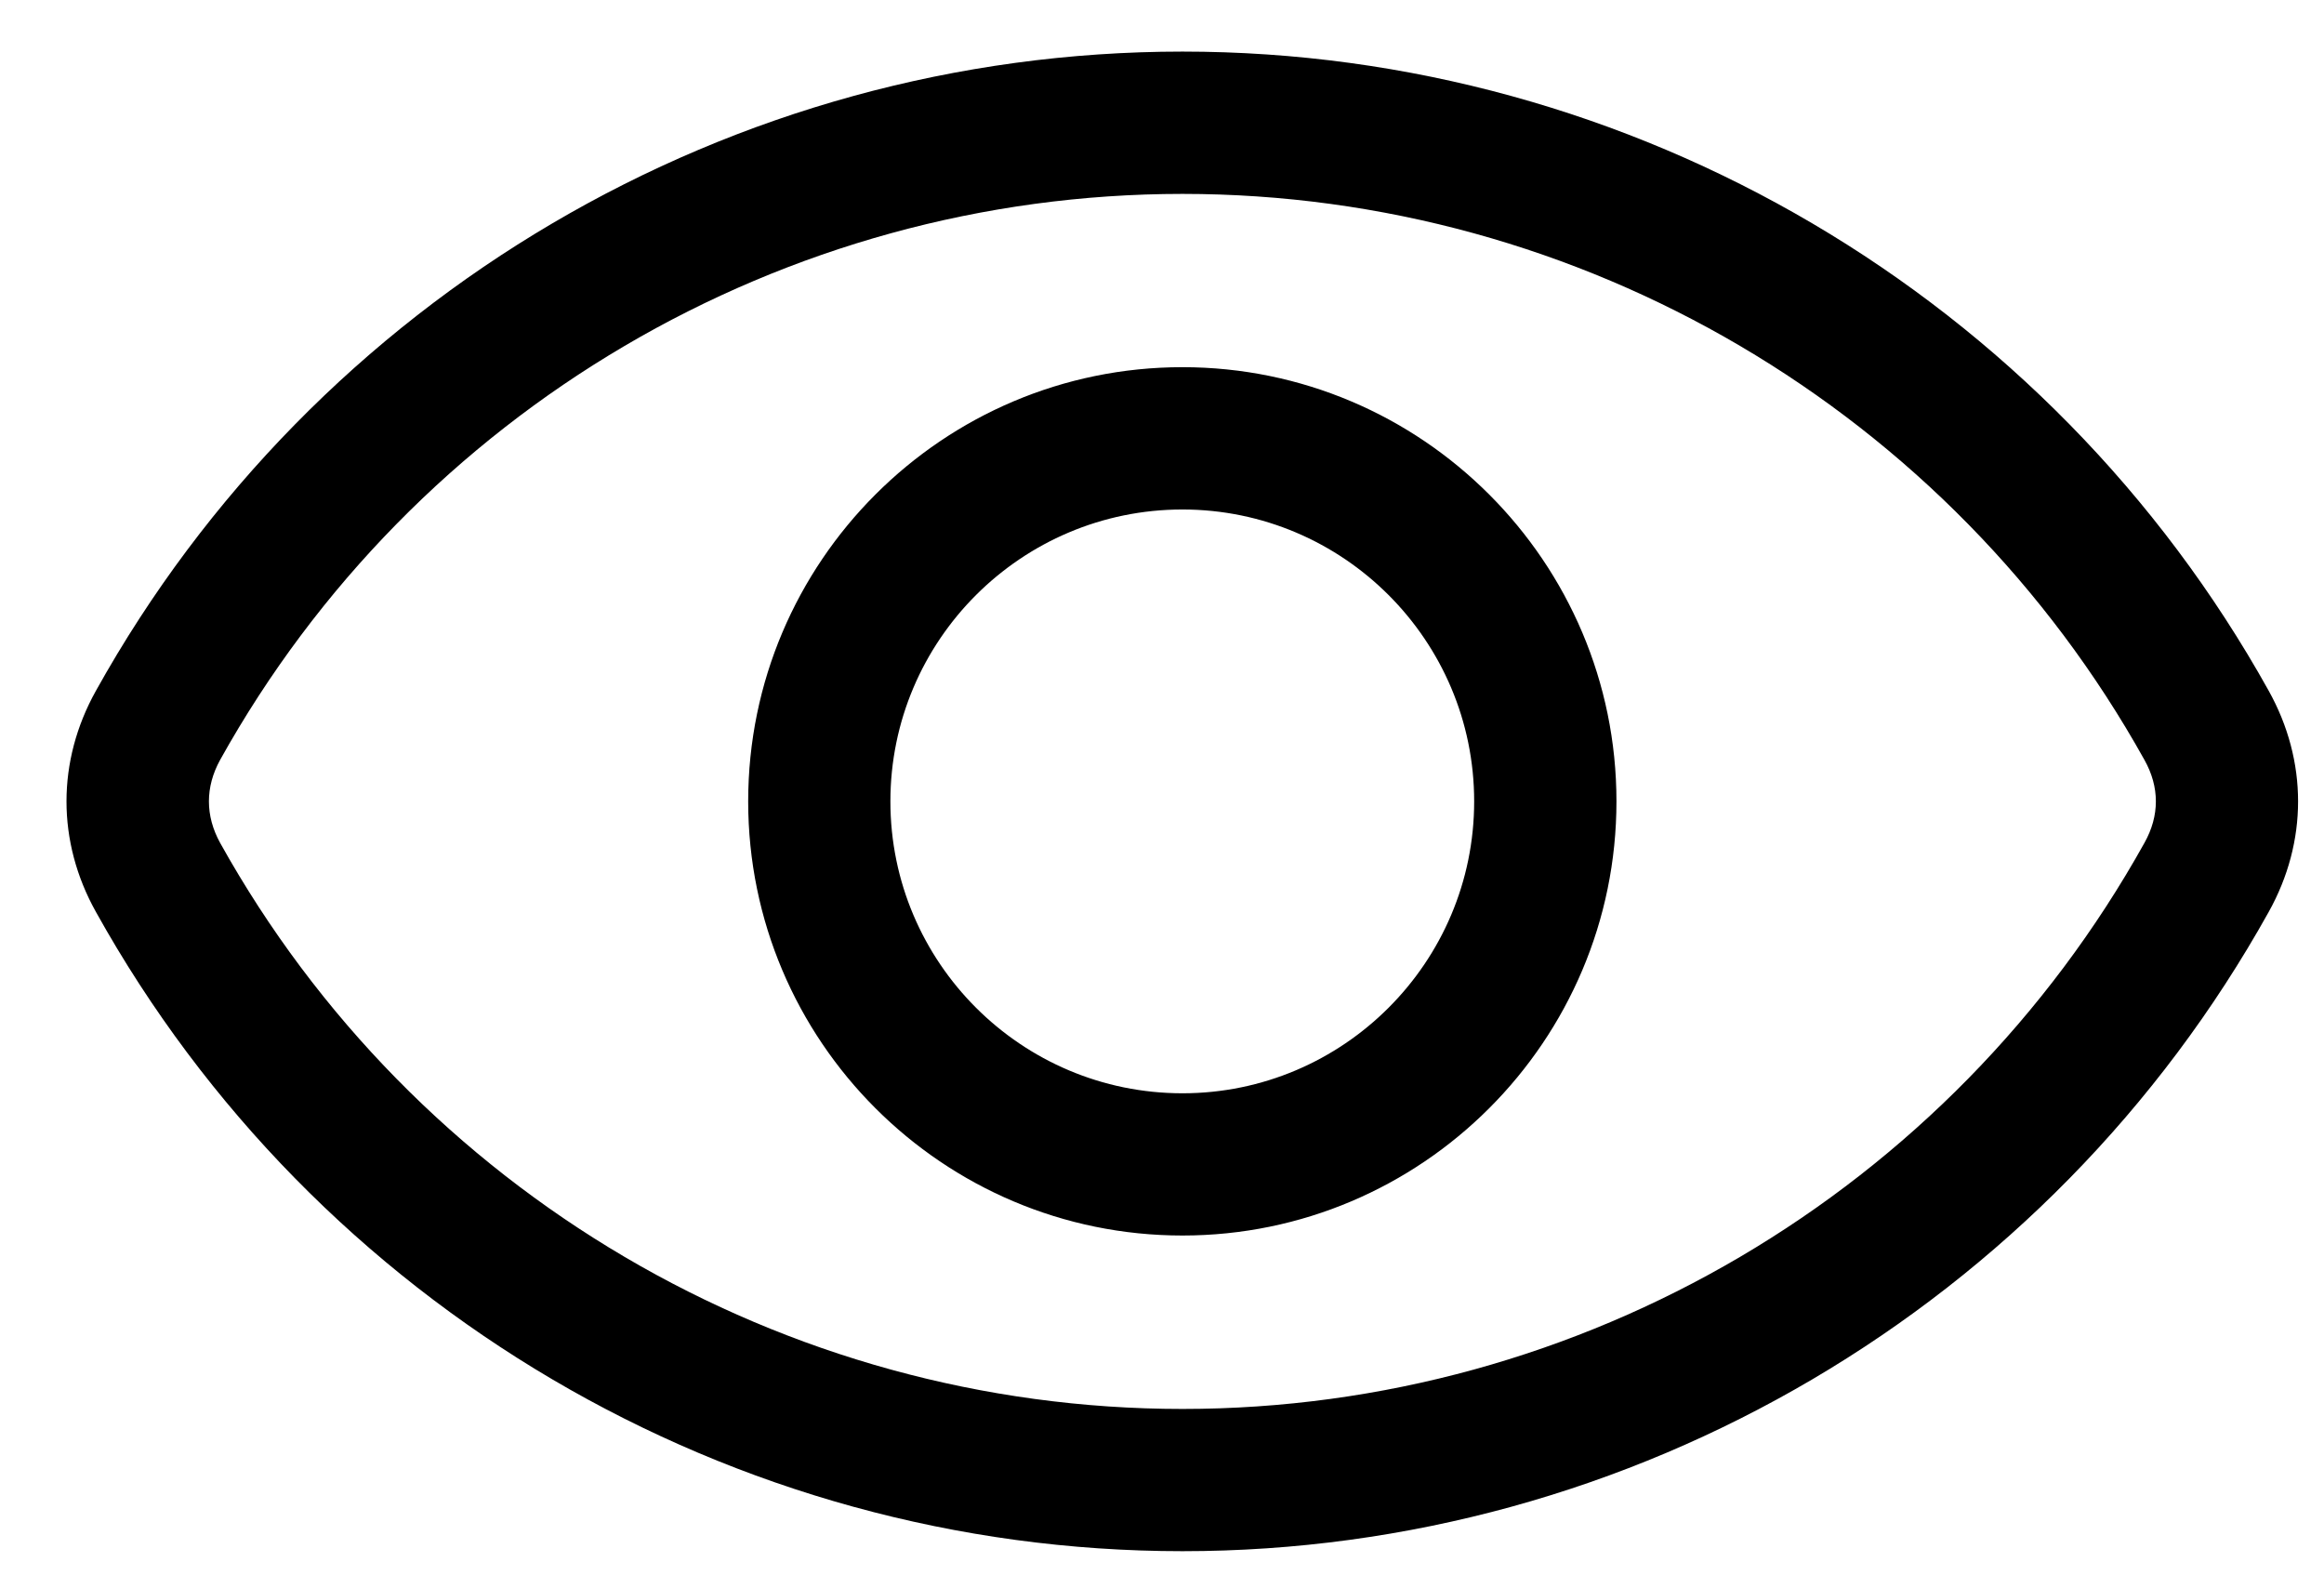 <svg width="31" height="21" viewBox="0 0 31 21" fill="none" xmlns="http://www.w3.org/2000/svg">
<path fill-rule="evenodd" clip-rule="evenodd" d="M28.605 11.241C26.012 15.898 21.094 18.791 15.773 18.791C10.448 18.791 5.53 15.898 2.936 11.241C2.737 10.879 2.737 10.497 2.936 10.135C5.53 5.478 10.448 2.586 15.773 2.586C21.094 2.586 26.012 5.478 28.605 10.135C28.808 10.497 28.808 10.879 28.605 11.241ZM30.262 9.212C27.334 3.954 21.782 0.688 15.773 0.688C9.759 0.688 4.207 3.954 1.28 9.212C0.756 10.15 0.756 11.226 1.28 12.163C4.207 17.421 9.759 20.688 15.773 20.688C21.782 20.688 27.334 17.421 30.262 12.163C30.785 11.226 30.785 10.15 30.262 9.212ZM15.773 14.581C17.918 14.581 19.664 12.835 19.664 10.688C19.664 8.541 17.918 6.795 15.773 6.795C13.623 6.795 11.877 8.541 11.877 10.688C11.877 12.835 13.623 14.581 15.773 14.581ZM15.773 4.897C12.576 4.897 9.98 7.495 9.98 10.688C9.98 13.881 12.576 16.478 15.773 16.478C18.965 16.478 21.562 13.881 21.562 10.688C21.562 7.495 18.965 4.897 15.773 4.897Z" fill="black"/>
</svg>
